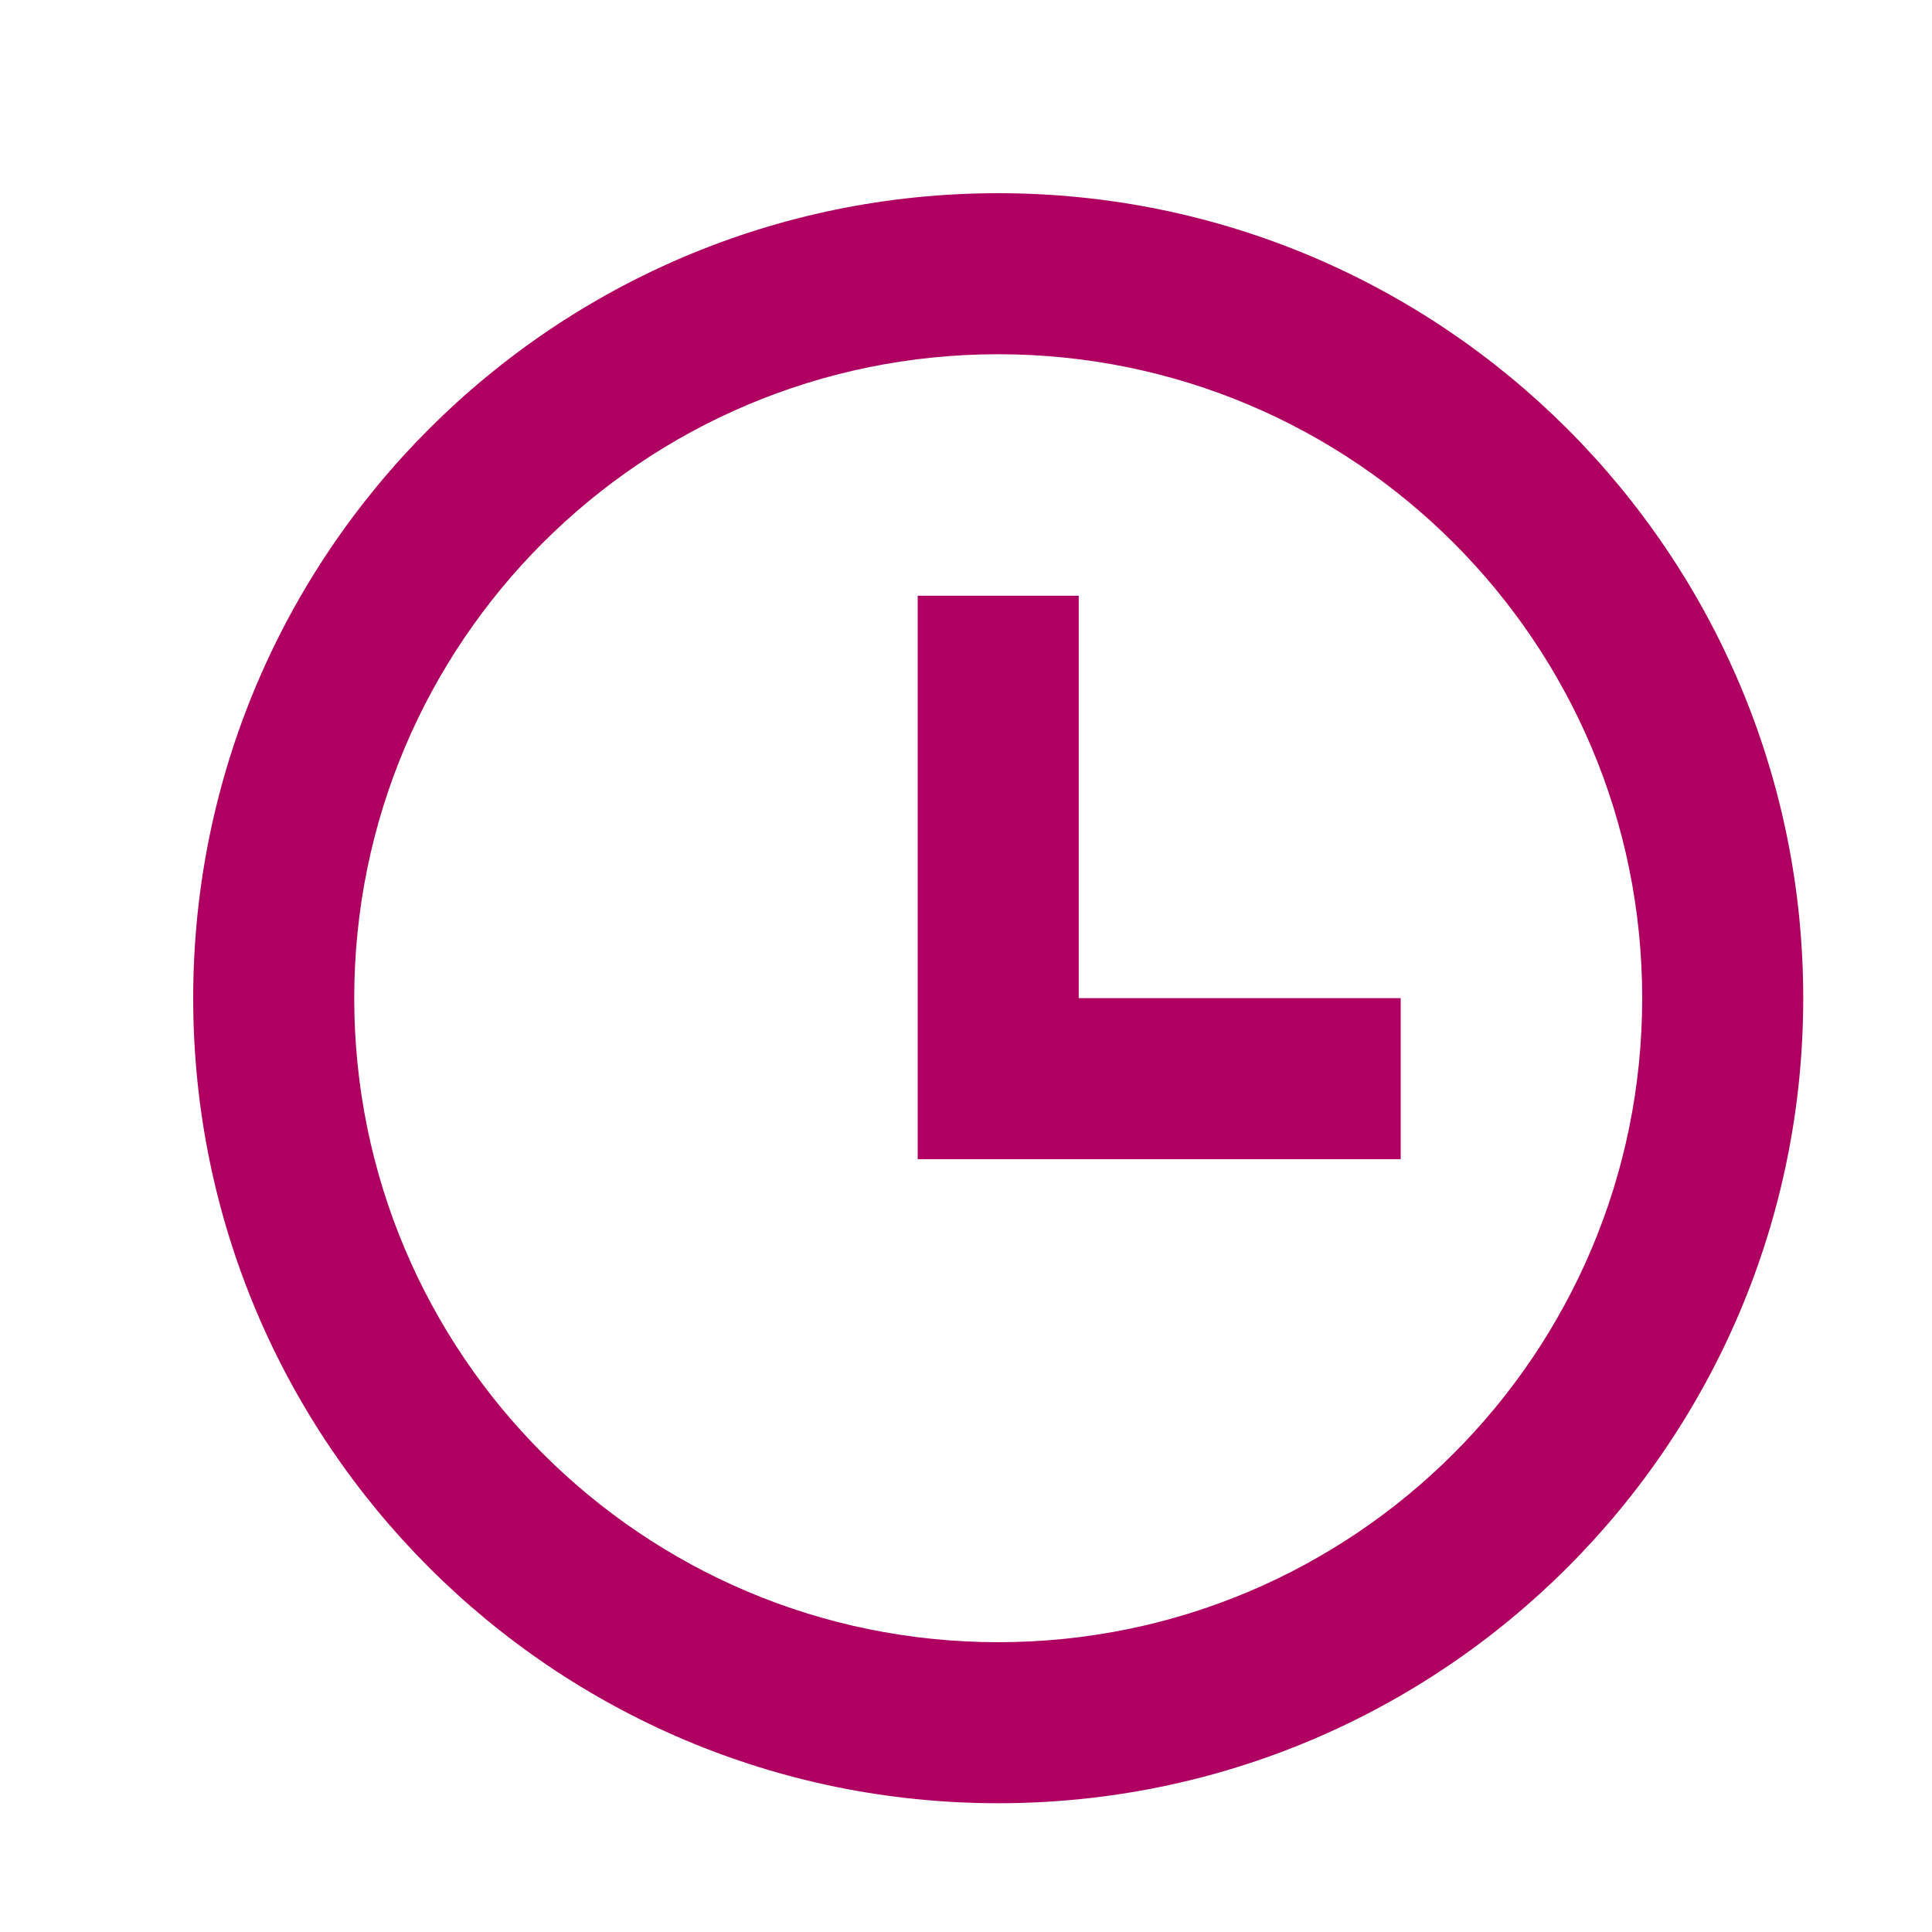 <svg xmlns="http://www.w3.org/2000/svg" fill="none" viewBox="0 0 20 20" height="20" width="20">
<path fill="#AF0061" d="M10.333 18.667C5.731 18.667 2 14.936 2 10.333C2 5.731 5.731 2 10.333 2C14.936 2 18.667 5.731 18.667 10.333C18.667 14.936 14.936 18.667 10.333 18.667ZM10.333 17C14.015 17 17 14.015 17 10.333C17 6.651 14.015 3.667 10.333 3.667C6.651 3.667 3.667 6.651 3.667 10.333C3.667 14.015 6.651 17 10.333 17ZM11.167 10.333H14.5V12H9.5V6.167H11.167V10.333Z"></path>
</svg>
